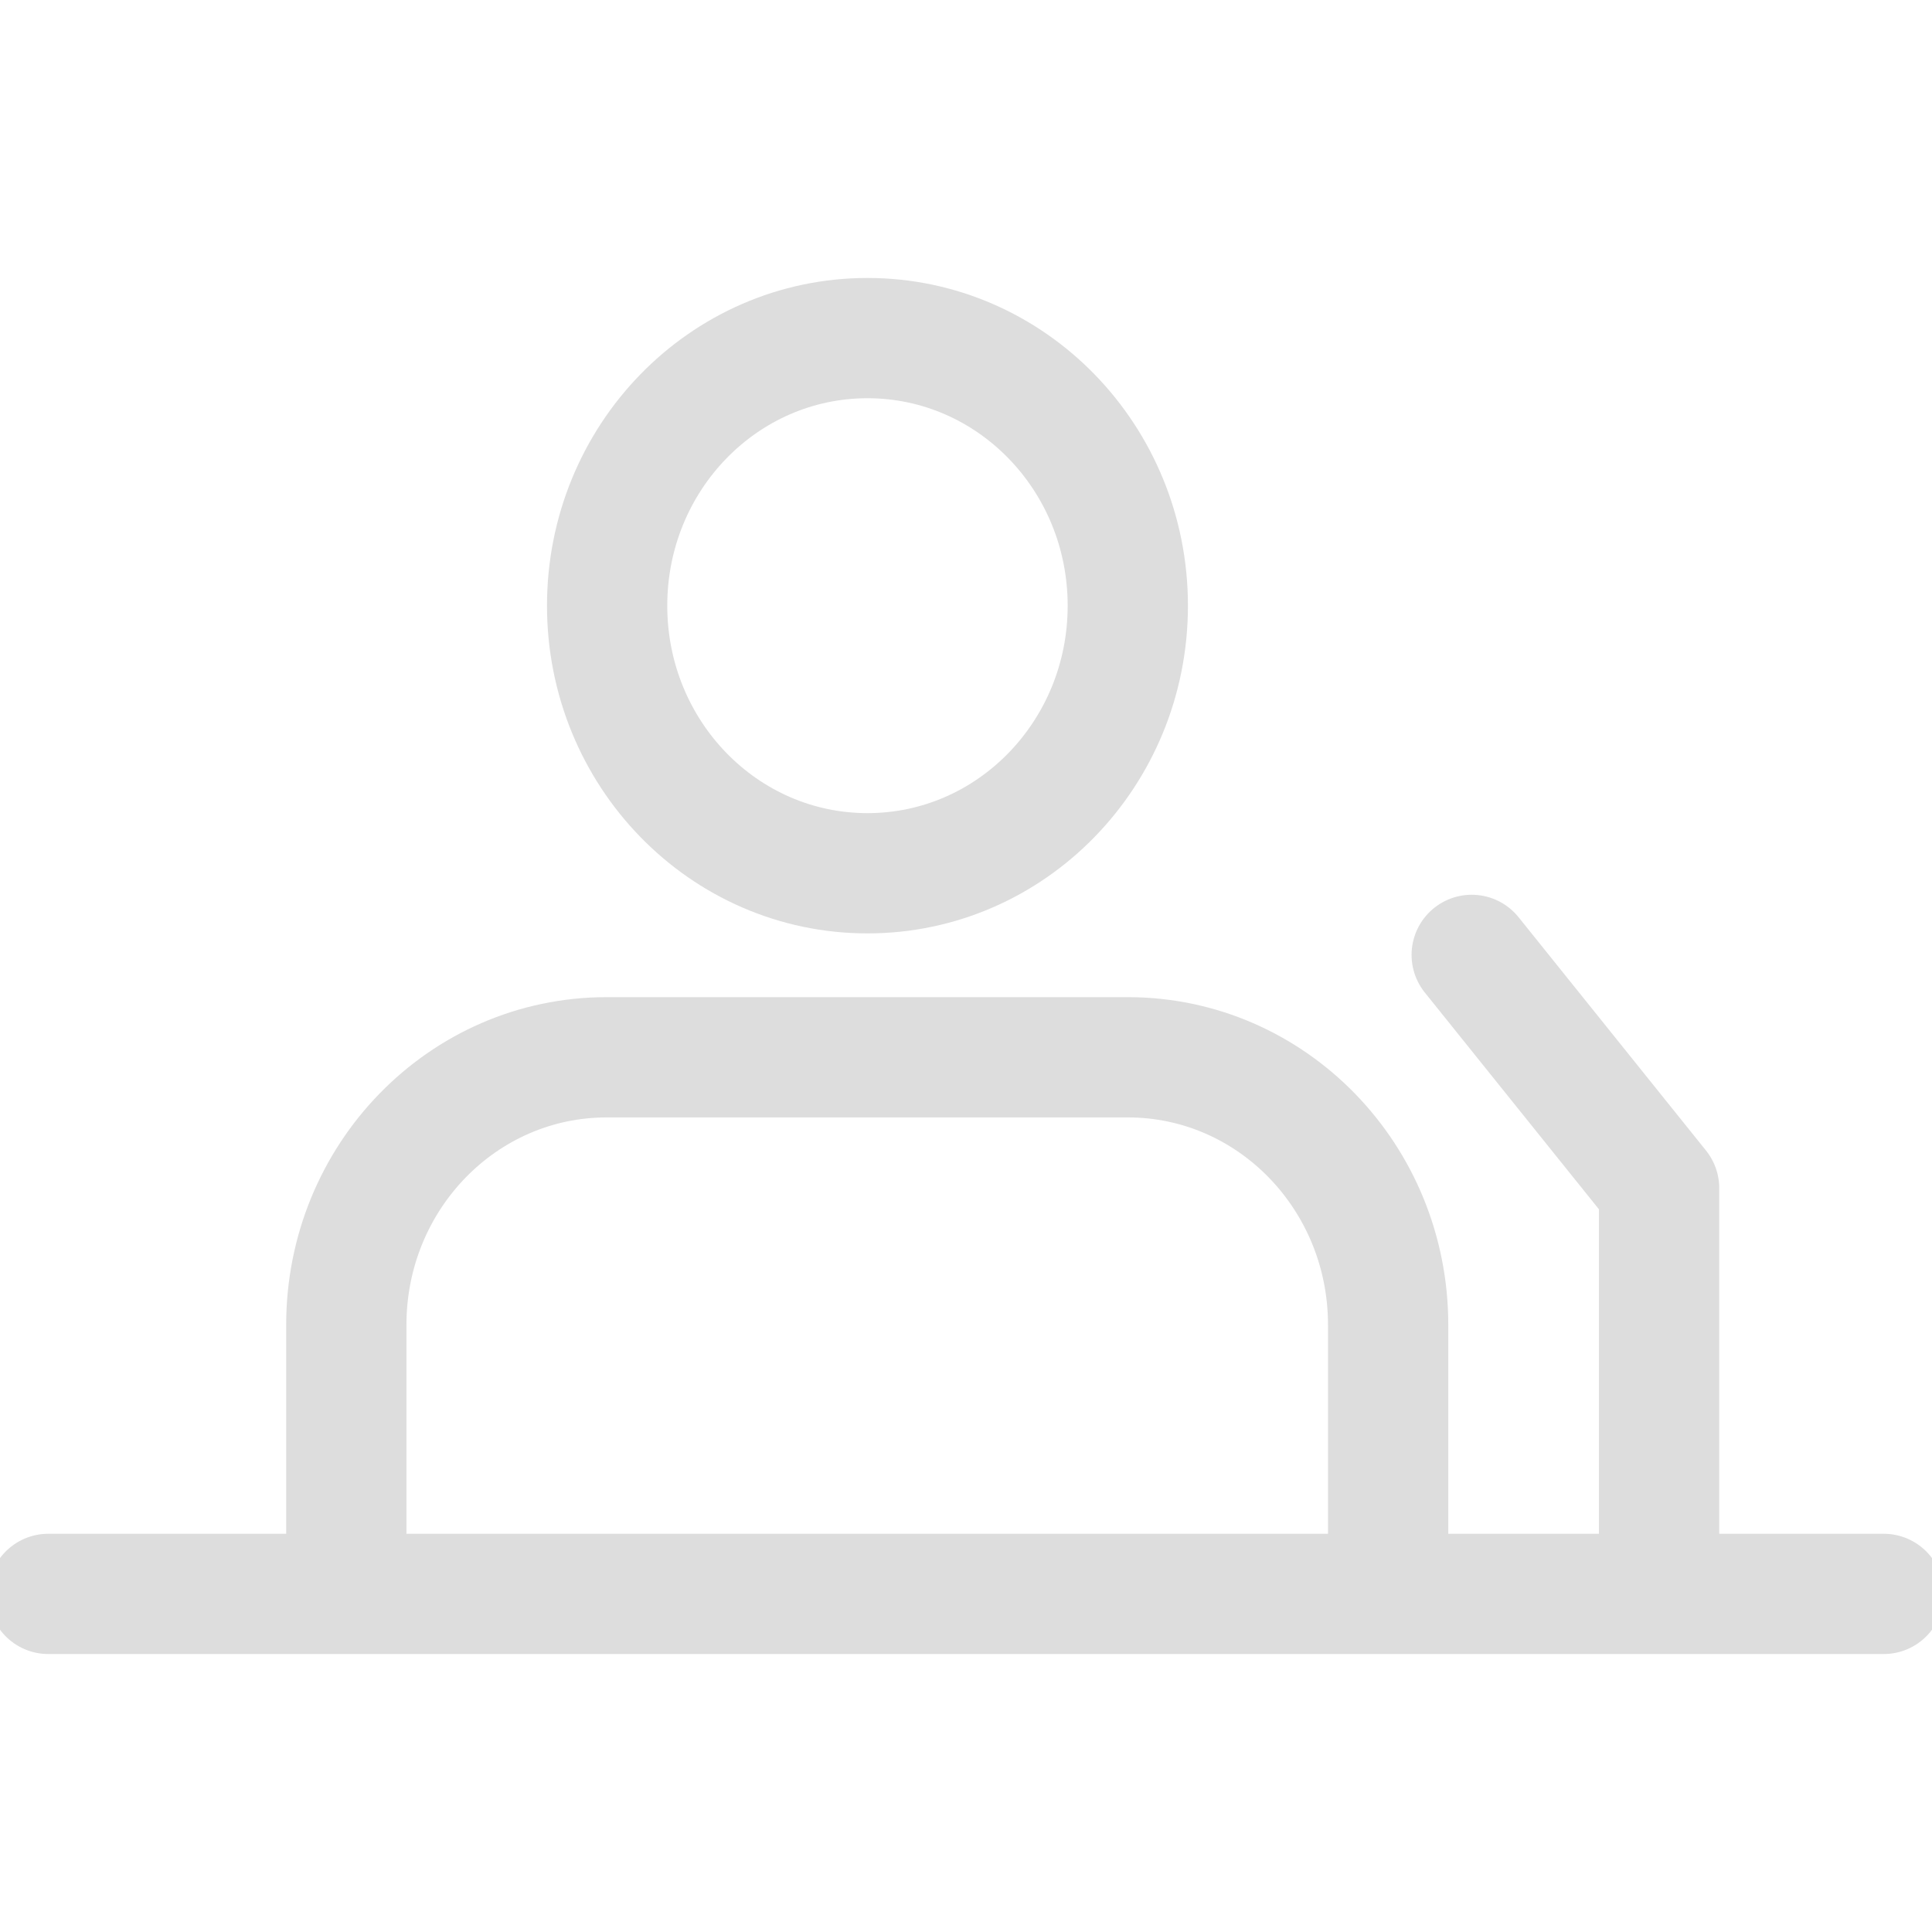 <?xml version="1.0" encoding="UTF-8"?>
<svg id="uuid-938f8017-b1ef-4438-b989-665f0543dd65" data-name="레이어 1" xmlns="http://www.w3.org/2000/svg" viewBox="0 0 40 40">
  <defs>
    <style>
      .uuid-f0608f10-56db-4f1c-9675-080d37999534 {
        fill: none;
        stroke: #ddd;
        stroke-linecap: round;
        stroke-linejoin: round;
        stroke-width: 2.49px;
      }
    </style>
  </defs>
  <g>
    <path class="uuid-f0608f10-56db-4f1c-9675-080d37999534" d="M28.74,32.72v-5.29c0-3.06-2.41-5.54-5.39-5.54H12.56c-2.98,0-5.39,2.48-5.39,5.54v5.29"/>
    <path class="uuid-f0608f10-56db-4f1c-9675-080d37999534" d="M17.96,7c2.98,0,5.39,2.48,5.39,5.54s-2.41,5.54-5.39,5.54-5.39-2.48-5.39-5.54,2.41-5.54,5.39-5.54Z"/>
  </g>
  <line class="uuid-f0608f10-56db-4f1c-9675-080d37999534" x1="1" y1="33" x2="39" y2="33"/>
  <polyline class="uuid-f0608f10-56db-4f1c-9675-080d37999534" points="34.35 32.72 34.35 24.6 30.47 19.77"/>
</svg>